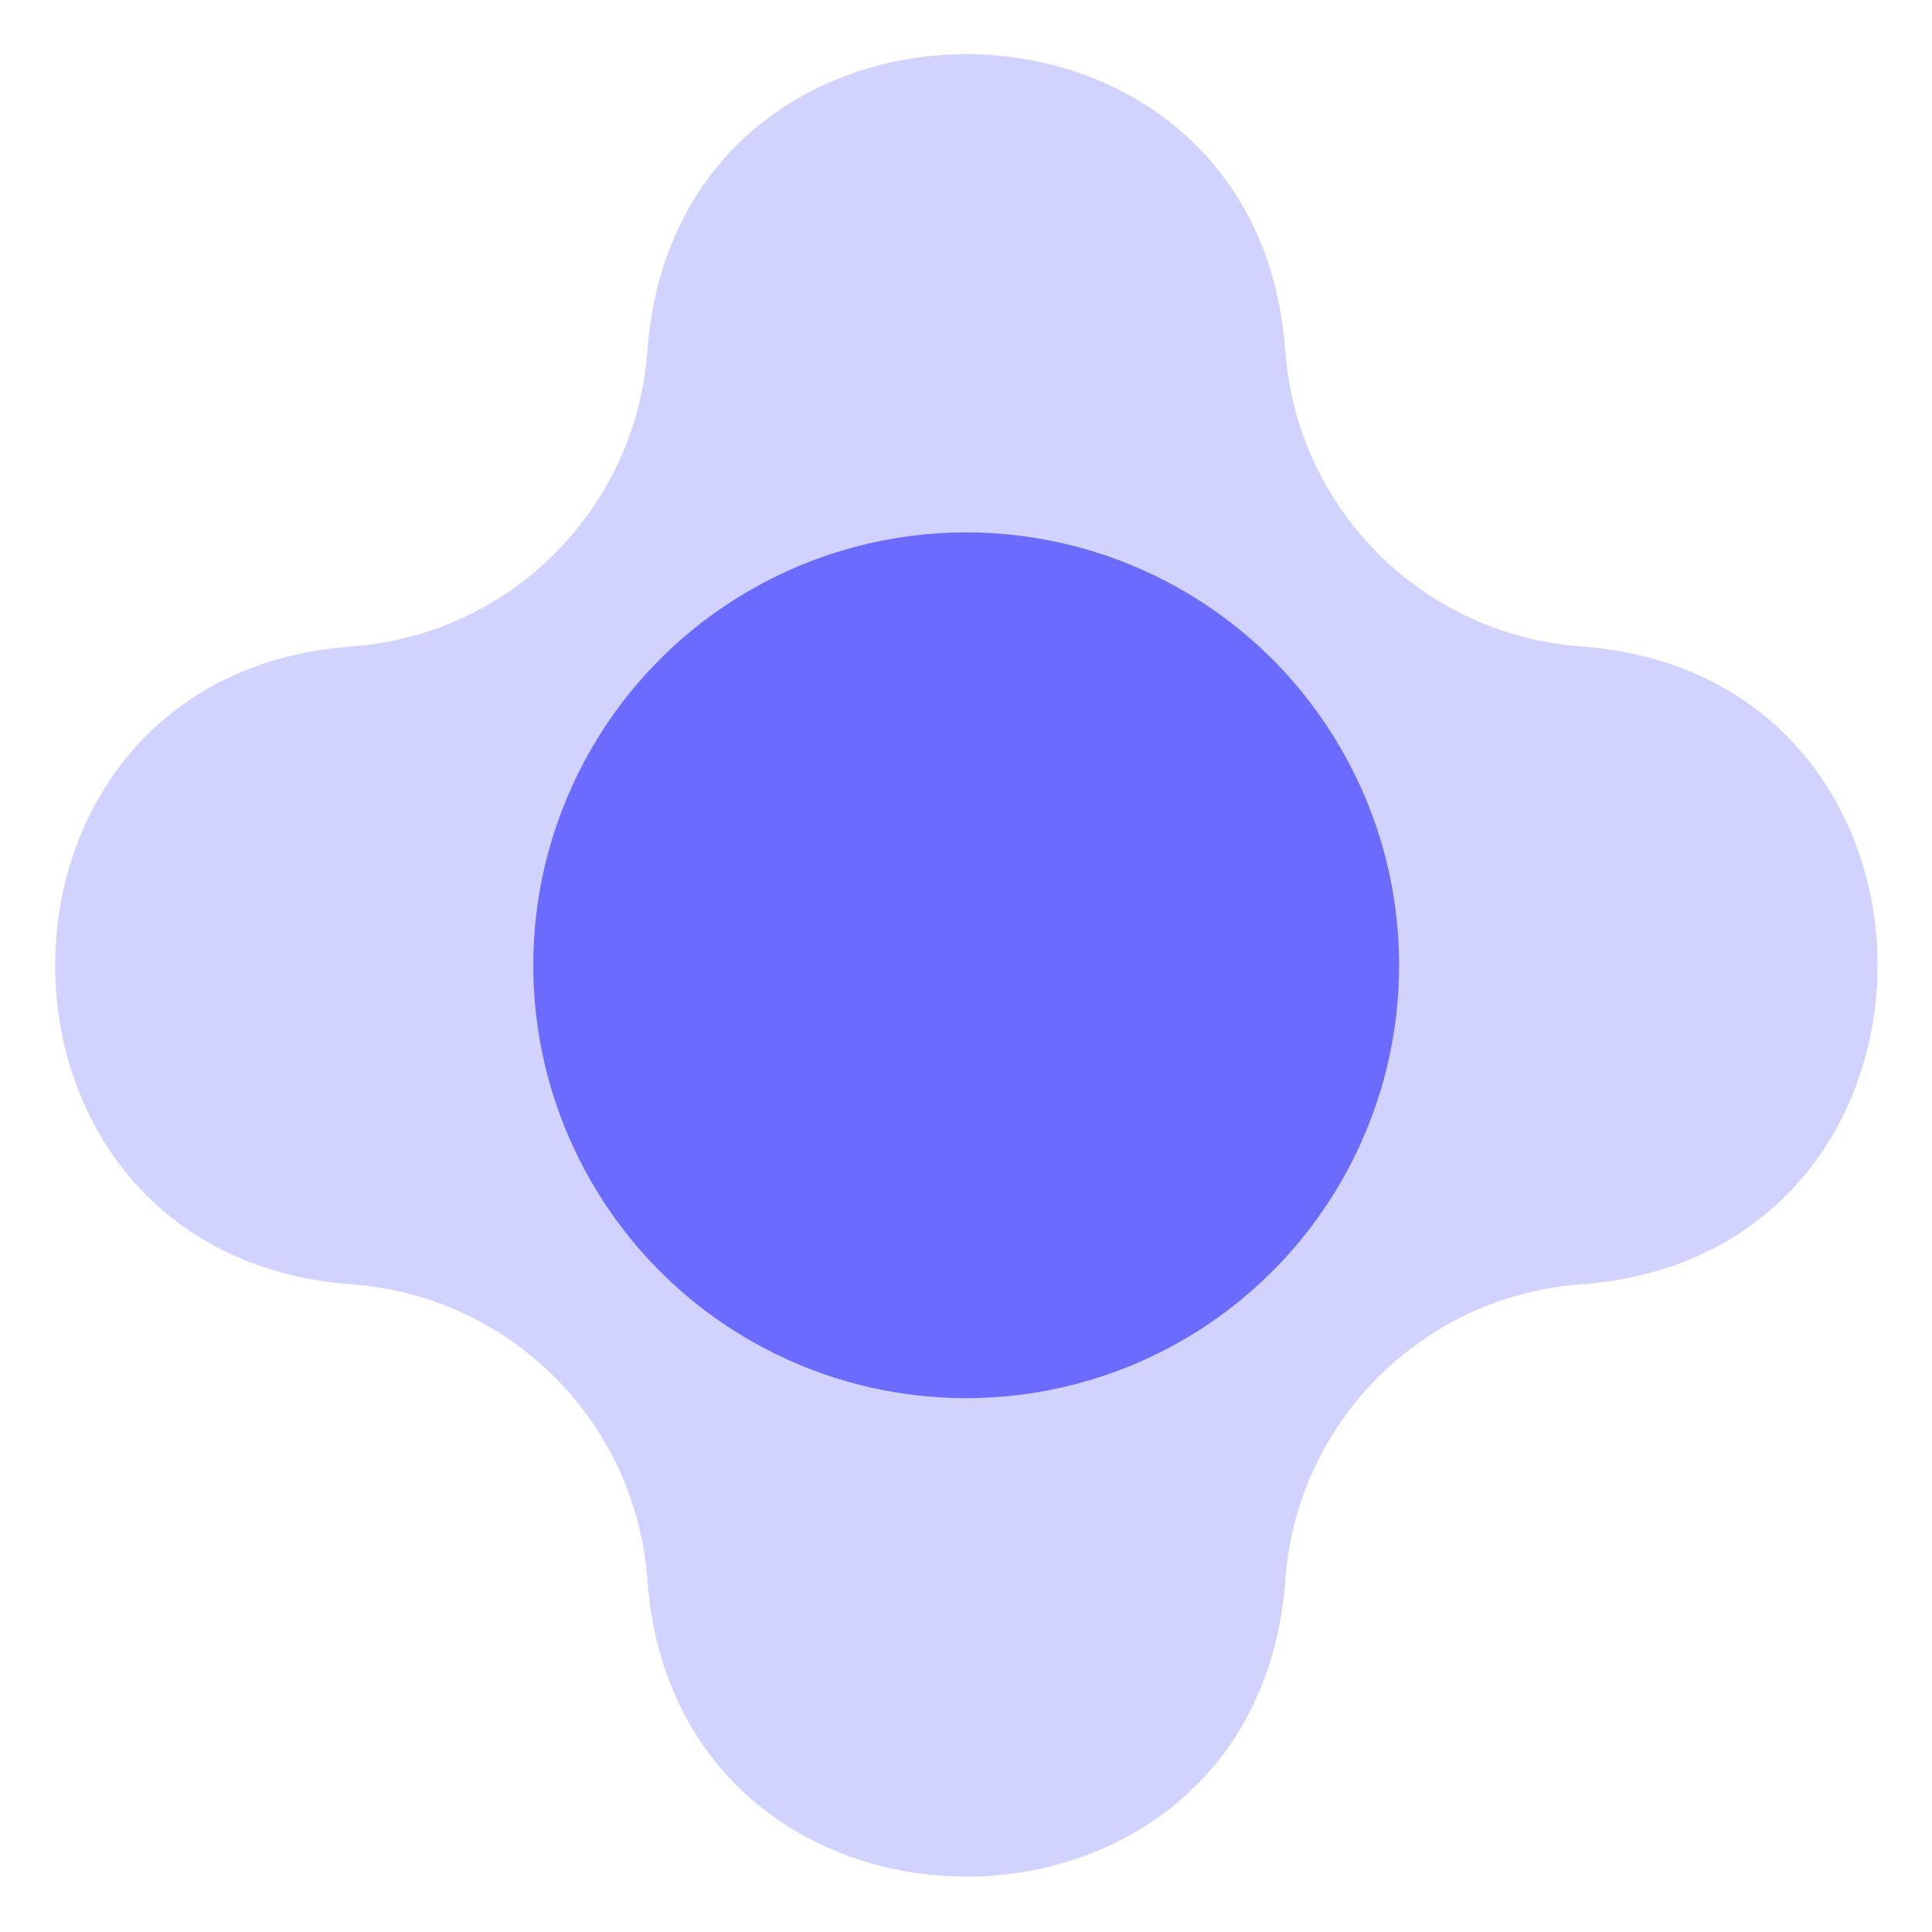 <svg width="101" height="101" viewBox="0 0 101 101" fill="none" xmlns="http://www.w3.org/2000/svg">
<g clip-path="url(#clip0_1527_3872)">
<path d="M33.846 82.601C35.351 103.272 65.687 103.272 67.193 82.601V82.601C67.795 74.325 74.377 67.744 82.652 67.141V67.141C103.323 65.636 103.323 35.3 82.652 33.794V33.794C74.377 33.191 67.795 26.61 67.193 18.335V18.335C65.687 -2.337 35.351 -2.337 33.846 18.335V18.335C33.243 26.61 26.662 33.191 18.386 33.794V33.794C-2.285 35.3 -2.285 65.636 18.386 67.141V67.141C26.662 67.744 33.243 74.325 33.846 82.601V82.601Z" fill="#D2D2FF"/>
<circle cx="22.631" cy="22.631" r="22.631" transform="matrix(1 0 0 -1 27.879 73.093)" fill="#6B6BFF"/>
</g>
<defs>
<clipPath id="clip0_1527_3872">
<rect width="100" height="100" fill="white" transform="matrix(1 0 0 -1 0.556 100.444)"/>
</clipPath>
</defs>
</svg>
